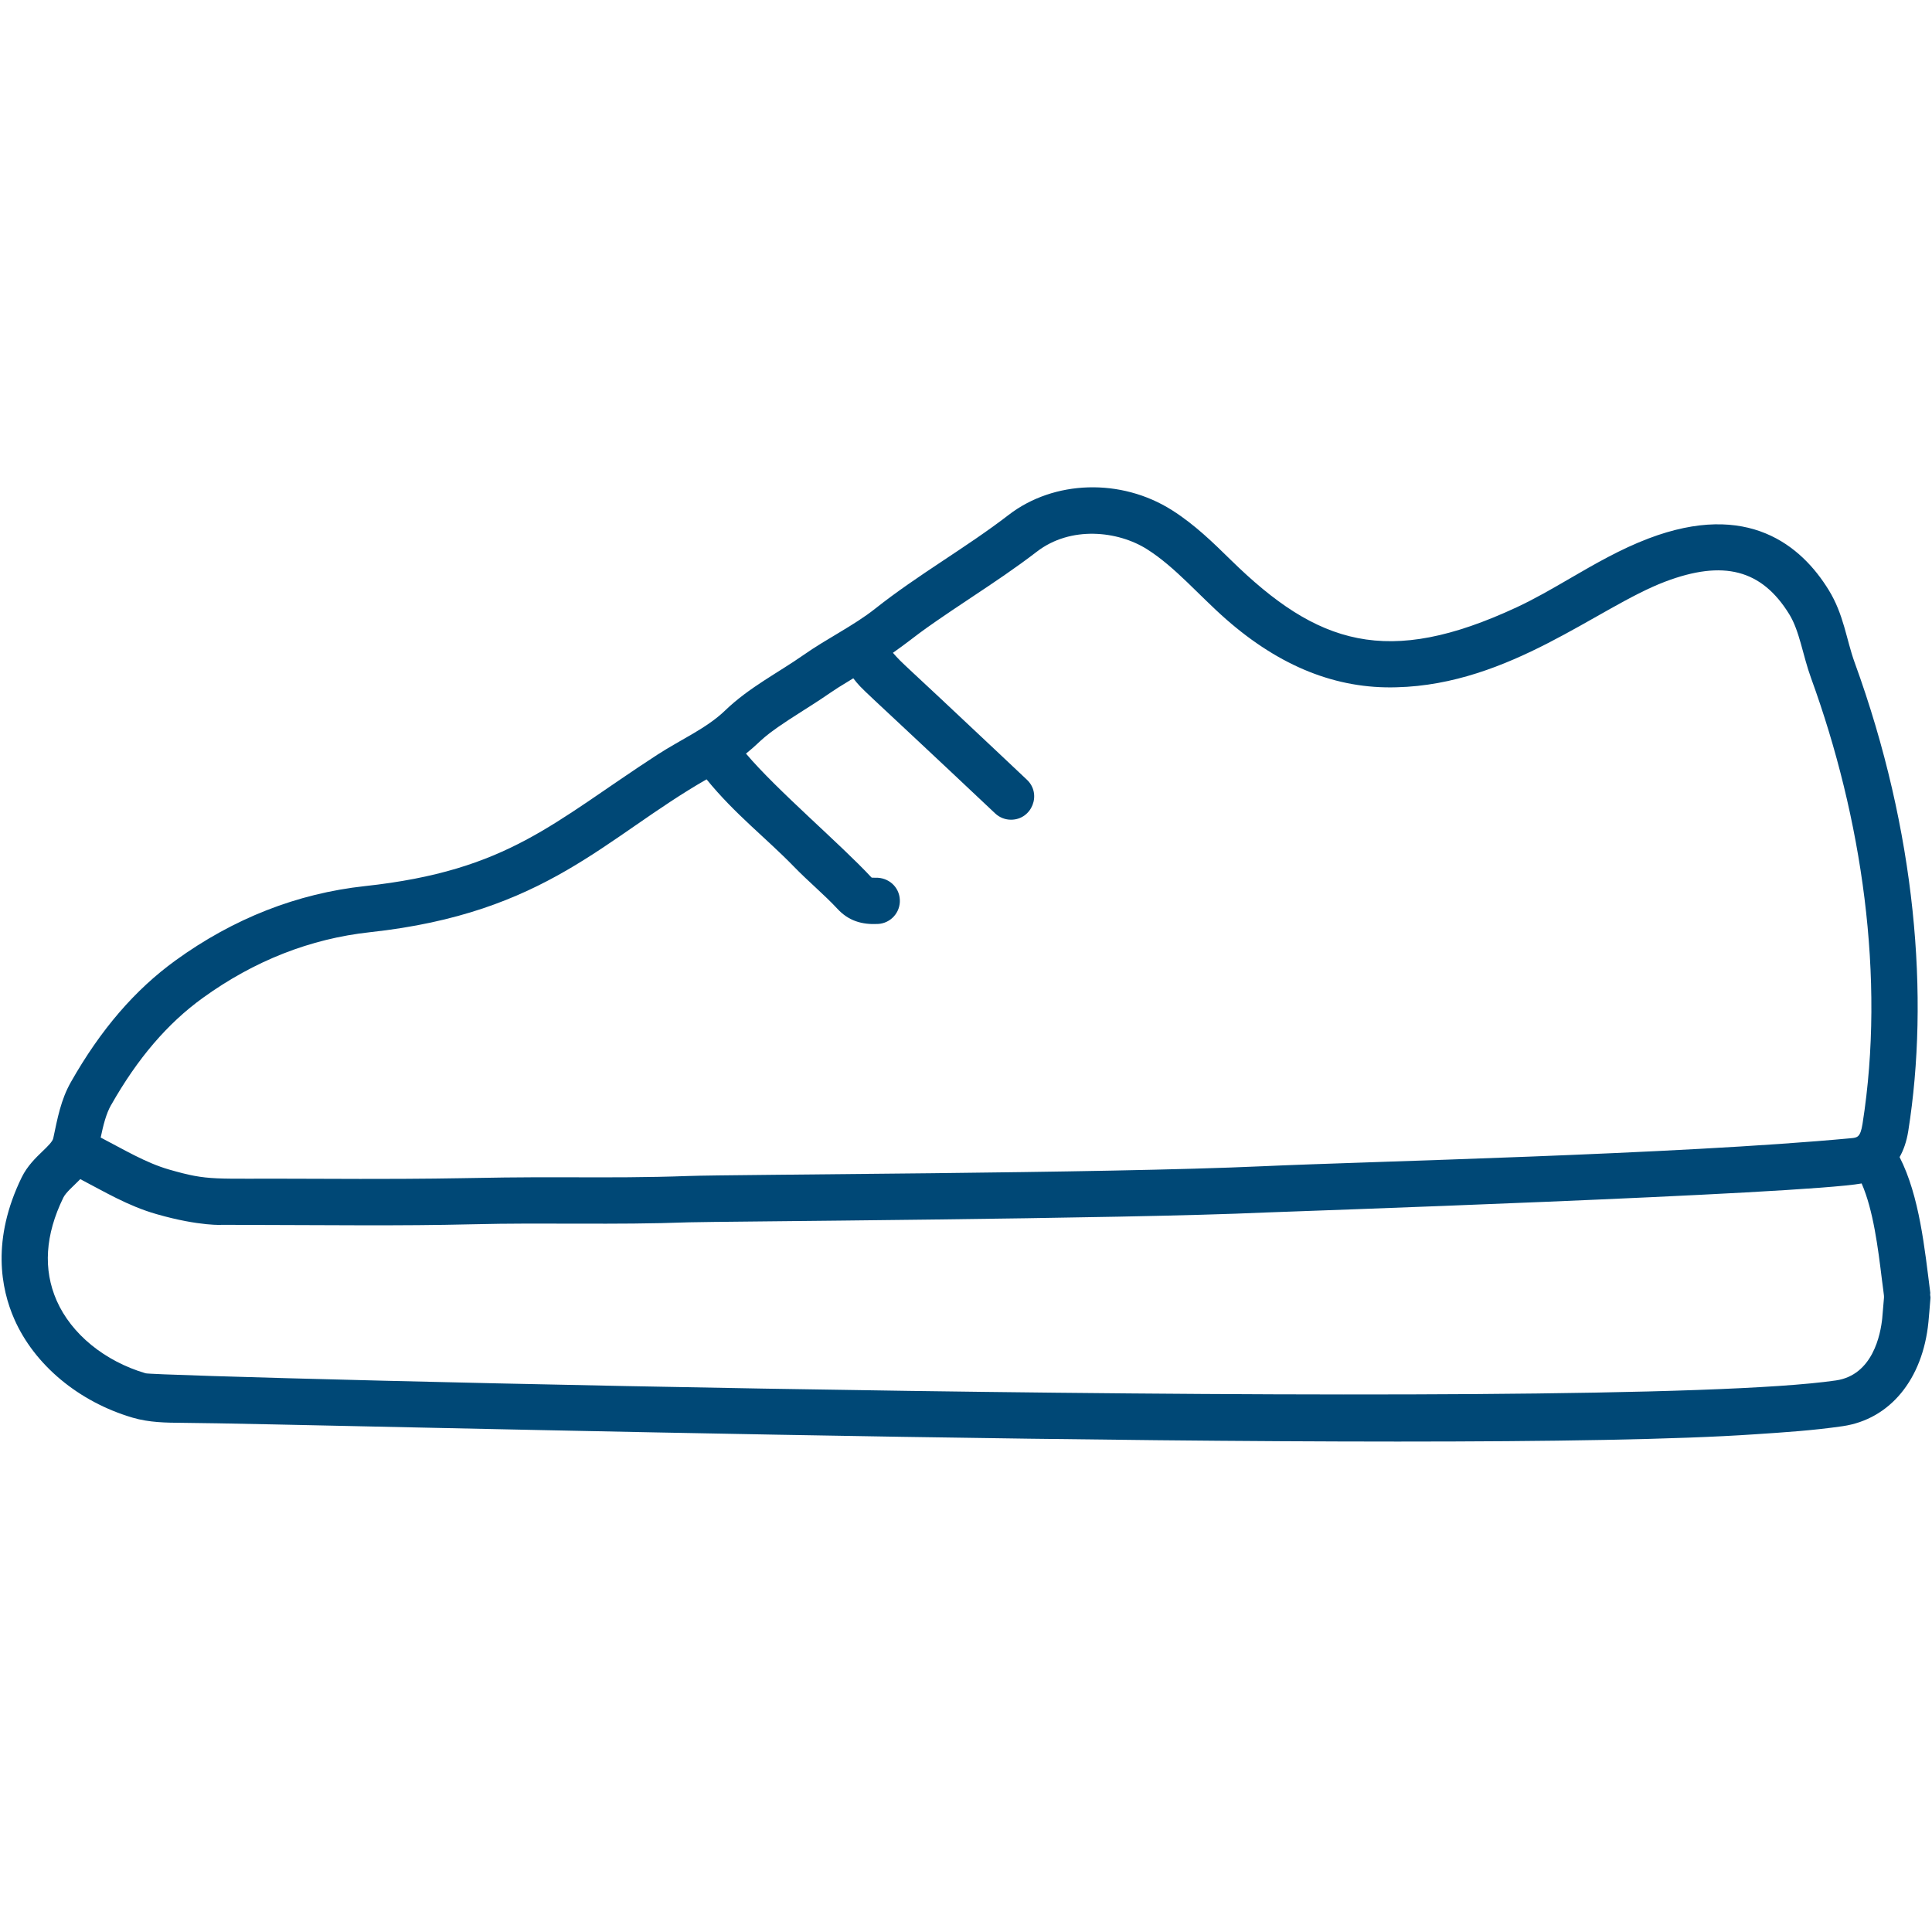 <?xml version="1.0" encoding="UTF-8"?><svg id="shoe_labels_icon_all" xmlns="http://www.w3.org/2000/svg" viewBox="0 0 62.6 62.6"><path d="M62.539,41.967c-.001-.028.009-.053.005-.082-.179-1.406-.346-3.127-.994-4.393.127-.224.226-.5.281-.844.686-4.33.26-9.695-1.738-15.184-.271-.748-.348-1.548-.84-2.347-.885-1.438-2.615-2.894-5.837-1.67-.914.347-1.742.828-2.544,1.293-.588.342-1.145.665-1.729.937-4.189,1.951-6.454,1.221-9.26-1.531-.577-.565-1.173-1.15-1.911-1.617-1.646-1.042-3.823-.977-5.293.157-1.373,1.058-2.924,1.928-4.326,3.039-.692.548-1.548.957-2.327,1.504-.8.562-1.756,1.044-2.531,1.792-.601.579-1.419.93-2.194,1.432-3.395,2.205-4.832,3.755-9.475,4.258-2.195.238-4.26,1.048-6.137,2.407-1.319.955-2.428,2.244-3.391,3.941-.328.578-.436,1.179-.573,1.825-.023.107-.189.268-.35.422-.219.211-.492.475-.671.84-.984,2.015-.674,3.612-.24,4.597.652,1.482,2.084,2.676,3.83,3.191.546.16,1.091.164,1.617.168,4.196.027,40.981,1.059,50.954.371.928-.061,1.886-.123,2.844-.263,1.527-.224,2.591-1.516,2.775-3.371.022-.222.036-.414.067-.793.002-.028-.009-.054-.01-.081ZM3.602,35.802c.854-1.507,1.825-2.641,2.966-3.466,1.664-1.204,3.487-1.921,5.42-2.131,5.724-.621,7.607-3.062,10.906-4.953.917,1.129,1.936,1.906,2.834,2.832.457.472.99.914,1.405,1.362.36.39.79.518,1.313.492.414-.021.732-.374.71-.788-.021-.414-.366-.723-.788-.71-.099.003-.128-.001-.135-.013-1.005-1.083-3.056-2.818-4.062-4.009.608-.487.397-.475,1.849-1.392,1.057-.668.724-.504,1.628-1.048.344.435.021.063,4.597,4.378.145.137.33.204.514.204.675,0,1.008-.831.514-1.296l-1.018-.96c-3.109-2.933-2.983-2.763-3.323-3.152.89-.629.553-.472,2.55-1.799.701-.466,1.425-.948,2.112-1.477,1.094-.844,2.626-.679,3.575-.078.917.581,1.683,1.5,2.567,2.274,1.744,1.526,3.57,2.256,5.515,2.197,3.678-.09,6.517-2.592,8.696-3.42,1.896-.72,3.136-.394,4.028,1.054.339.552.434,1.321.708,2.073,1.642,4.513,2.415,9.693,1.666,14.437-.069.439-.171.448-.373.467-5.715.534-15.75.755-19.065.908-5.165.236-17.157.262-18.64.317-1.265.047-2.559.046-3.813.041-3.7-.01-2.923.075-8.659.047-2.936-.018-3.0.081-4.317-.297-.761-.219-1.463-.646-2.22-1.038.084-.395.172-.764.339-1.058ZM60.99,42.693c-.055.554-.312,1.861-1.5,2.035-7.508,1.095-54.375-.114-54.772-.231-1.328-.392-2.405-1.272-2.882-2.355-.444-1.011-.372-2.132.215-3.335.084-.172.311-.357.55-.601.783.407,1.542.868,2.468,1.133,1.416.408,2.195.347,2.095.347,3.718.008,5.755.04,8.138-.017,2.399-.06,4.56.027,7.026-.064.694-.026,14.097-.108,18.652-.317.469-.021,17.418-.594,19.34-.942.378.86.532,2.094.657,3.115.081.634.074.491.057.708-.014.175-.028.351-.045.525Z" style="fill:#004876; stroke-width:0px;"/></svg>